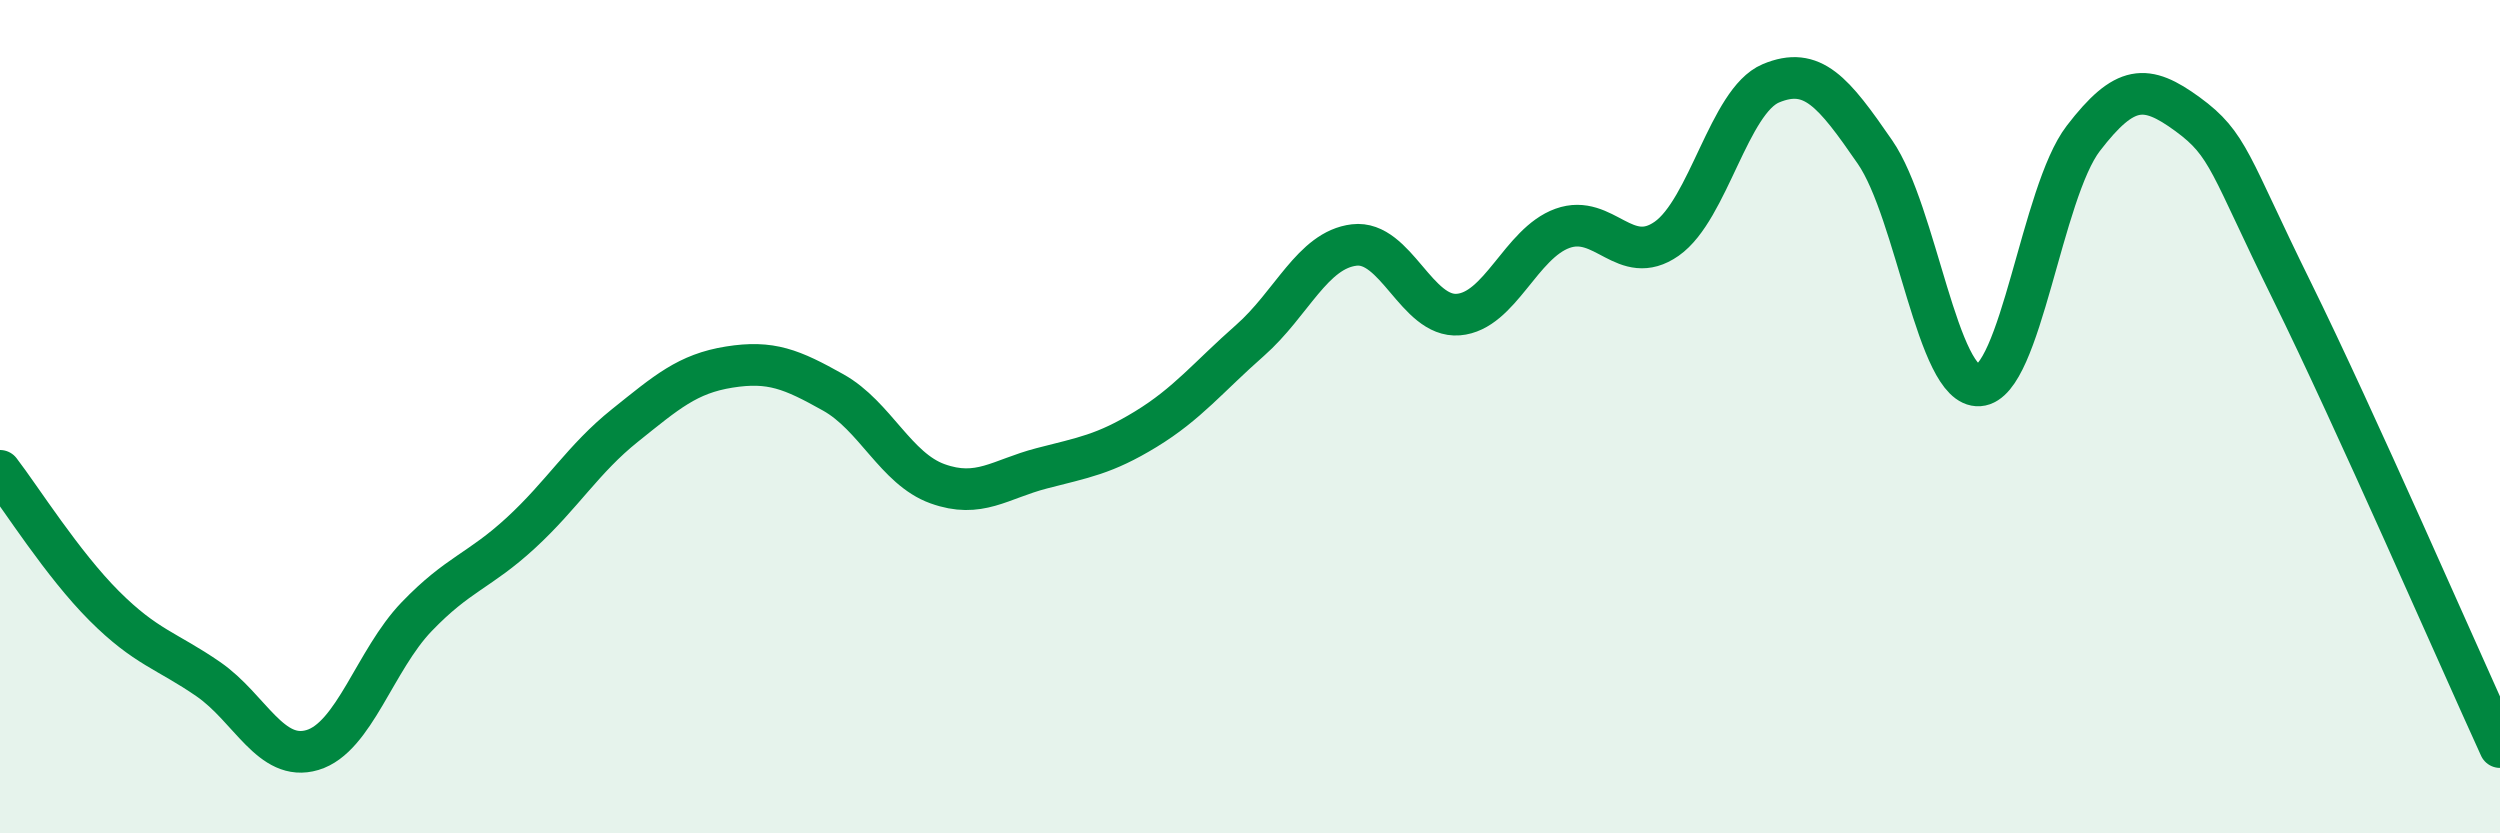 
    <svg width="60" height="20" viewBox="0 0 60 20" xmlns="http://www.w3.org/2000/svg">
      <path
        d="M 0,11.3 C 0.5,11.95 1.5,13.54 2.5,14.54 C 3.5,15.54 4,15.61 5,16.3 C 6,16.99 6.5,18.3 7.5,18 C 8.5,17.7 9,15.84 10,14.8 C 11,13.76 11.5,13.71 12.5,12.79 C 13.5,11.87 14,11.01 15,10.21 C 16,9.41 16.5,8.97 17.5,8.81 C 18.5,8.65 19,8.86 20,9.42 C 21,9.98 21.5,11.25 22.5,11.61 C 23.5,11.97 24,11.5 25,11.24 C 26,10.98 26.5,10.91 27.5,10.3 C 28.5,9.69 29,9.05 30,8.17 C 31,7.29 31.5,6 32.5,5.88 C 33.5,5.76 34,7.63 35,7.55 C 36,7.47 36.5,5.84 37.5,5.48 C 38.5,5.12 39,6.43 40,5.73 C 41,5.03 41.5,2.42 42.5,2 C 43.5,1.58 44,2.2 45,3.65 C 46,5.1 46.5,9.32 47.5,9.25 C 48.5,9.18 49,4.62 50,3.32 C 51,2.02 51.5,2.01 52.5,2.74 C 53.5,3.47 53.5,3.93 55,6.97 C 56.5,10.01 59,15.74 60,17.93L60 20L0 20Z"
        fill="#008740"
        opacity="0.1"
        stroke-linecap="round"
        stroke-linejoin="round"
      />
      <path
        d="M 0,11.3 C 0.5,11.95 1.5,13.54 2.5,14.54 C 3.5,15.54 4,15.61 5,16.3 C 6,16.99 6.5,18.3 7.5,18 C 8.5,17.7 9,15.84 10,14.8 C 11,13.76 11.5,13.71 12.5,12.79 C 13.5,11.87 14,11.01 15,10.21 C 16,9.41 16.5,8.97 17.5,8.81 C 18.5,8.65 19,8.86 20,9.42 C 21,9.98 21.5,11.25 22.5,11.61 C 23.5,11.97 24,11.5 25,11.24 C 26,10.98 26.5,10.91 27.5,10.3 C 28.5,9.69 29,9.05 30,8.17 C 31,7.29 31.5,6 32.5,5.88 C 33.5,5.76 34,7.63 35,7.55 C 36,7.47 36.5,5.84 37.5,5.48 C 38.5,5.12 39,6.43 40,5.73 C 41,5.03 41.5,2.42 42.5,2 C 43.5,1.58 44,2.2 45,3.65 C 46,5.1 46.5,9.32 47.5,9.25 C 48.5,9.18 49,4.62 50,3.32 C 51,2.02 51.5,2.01 52.5,2.74 C 53.5,3.47 53.5,3.93 55,6.97 C 56.5,10.01 59,15.74 60,17.93"
        stroke="#008740"
        stroke-width="1"
        fill="none"
        stroke-linecap="round"
        stroke-linejoin="round"
      />
    </svg>
  